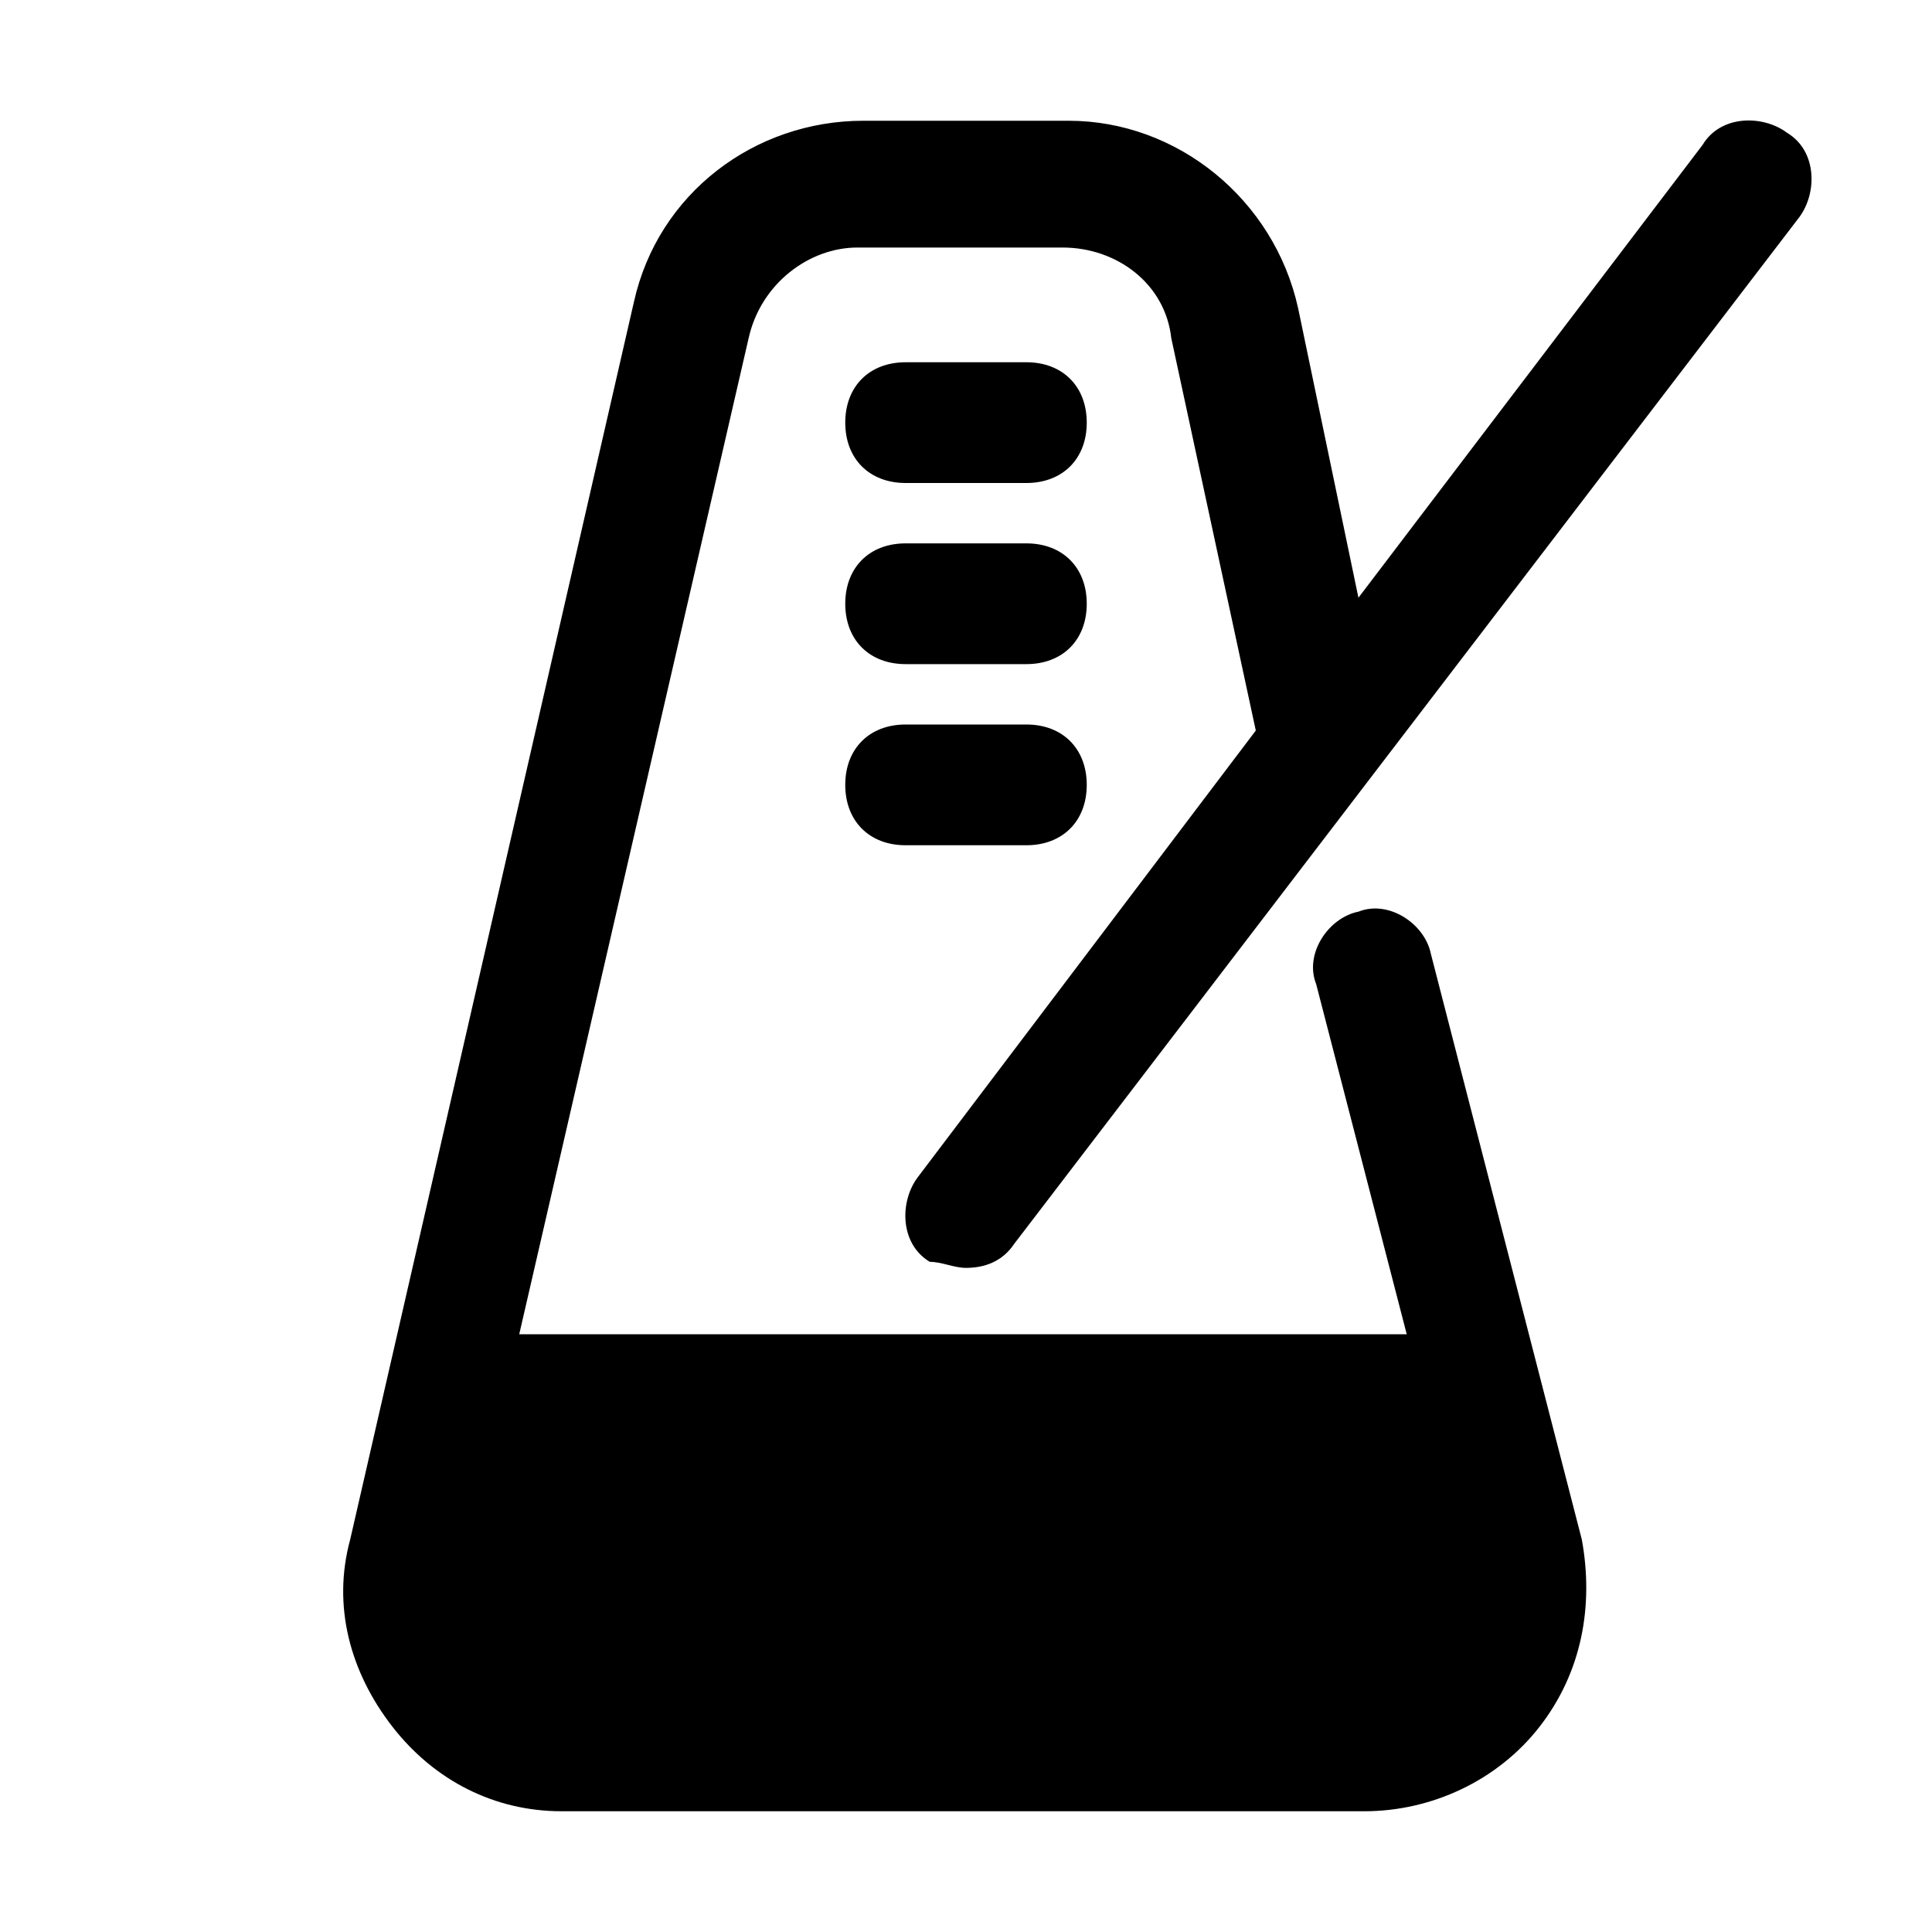 <?xml version="1.0" encoding="utf-8"?>

<!-- Скачано с сайта svg4.ru / Downloaded from svg4.ru -->
<svg fill="#000000" height="800px" width="800px" version="1.1" id="Icons" xmlns="http://www.w3.org/2000/svg" xmlns:xlink="http://www.w3.org/1999/xlink" 
	 viewBox="0 0 32 32" xml:space="preserve">
<g>
	<path d="M16,21c0.3,0,0.6-0.1,0.8-0.4l13-17c0.3-0.4,0.3-1.1-0.2-1.4c-0.4-0.3-1.1-0.3-1.4,0.2l-5.7,7.5l-1-4.8
		c-0.4-1.8-2-3.1-3.8-3.1h-3.4c-1.8,0-3.4,1.2-3.8,3L5.8,25.5c-0.3,1.1,0,2.2,0.7,3.1C7.2,29.5,8.2,30,9.3,30h13.3
		c1.1,0,2.2-0.5,2.9-1.4c0.7-0.9,0.9-2,0.7-3.1l-2.5-9.7c-0.1-0.5-0.7-0.9-1.2-0.7c-0.5,0.1-0.9,0.7-0.7,1.2l1.5,5.8H8.6l3.8-16.5
		c0.2-0.9,1-1.5,1.8-1.5h3.4c0.9,0,1.7,0.6,1.8,1.5l1.4,6.5l-5.6,7.4c-0.3,0.4-0.3,1.1,0.2,1.4C15.6,20.9,15.8,21,16,21z"/>
	<path d="M15,8h2c0.6,0,1-0.4,1-1s-0.4-1-1-1h-2c-0.6,0-1,0.4-1,1S14.4,8,15,8z"/>
	<path d="M15,11h2c0.6,0,1-0.4,1-1s-0.4-1-1-1h-2c-0.6,0-1,0.4-1,1S14.4,11,15,11z"/>
	<path d="M15,14h2c0.6,0,1-0.4,1-1s-0.4-1-1-1h-2c-0.6,0-1,0.4-1,1S14.4,14,15,14z"/>
</g>
</svg>